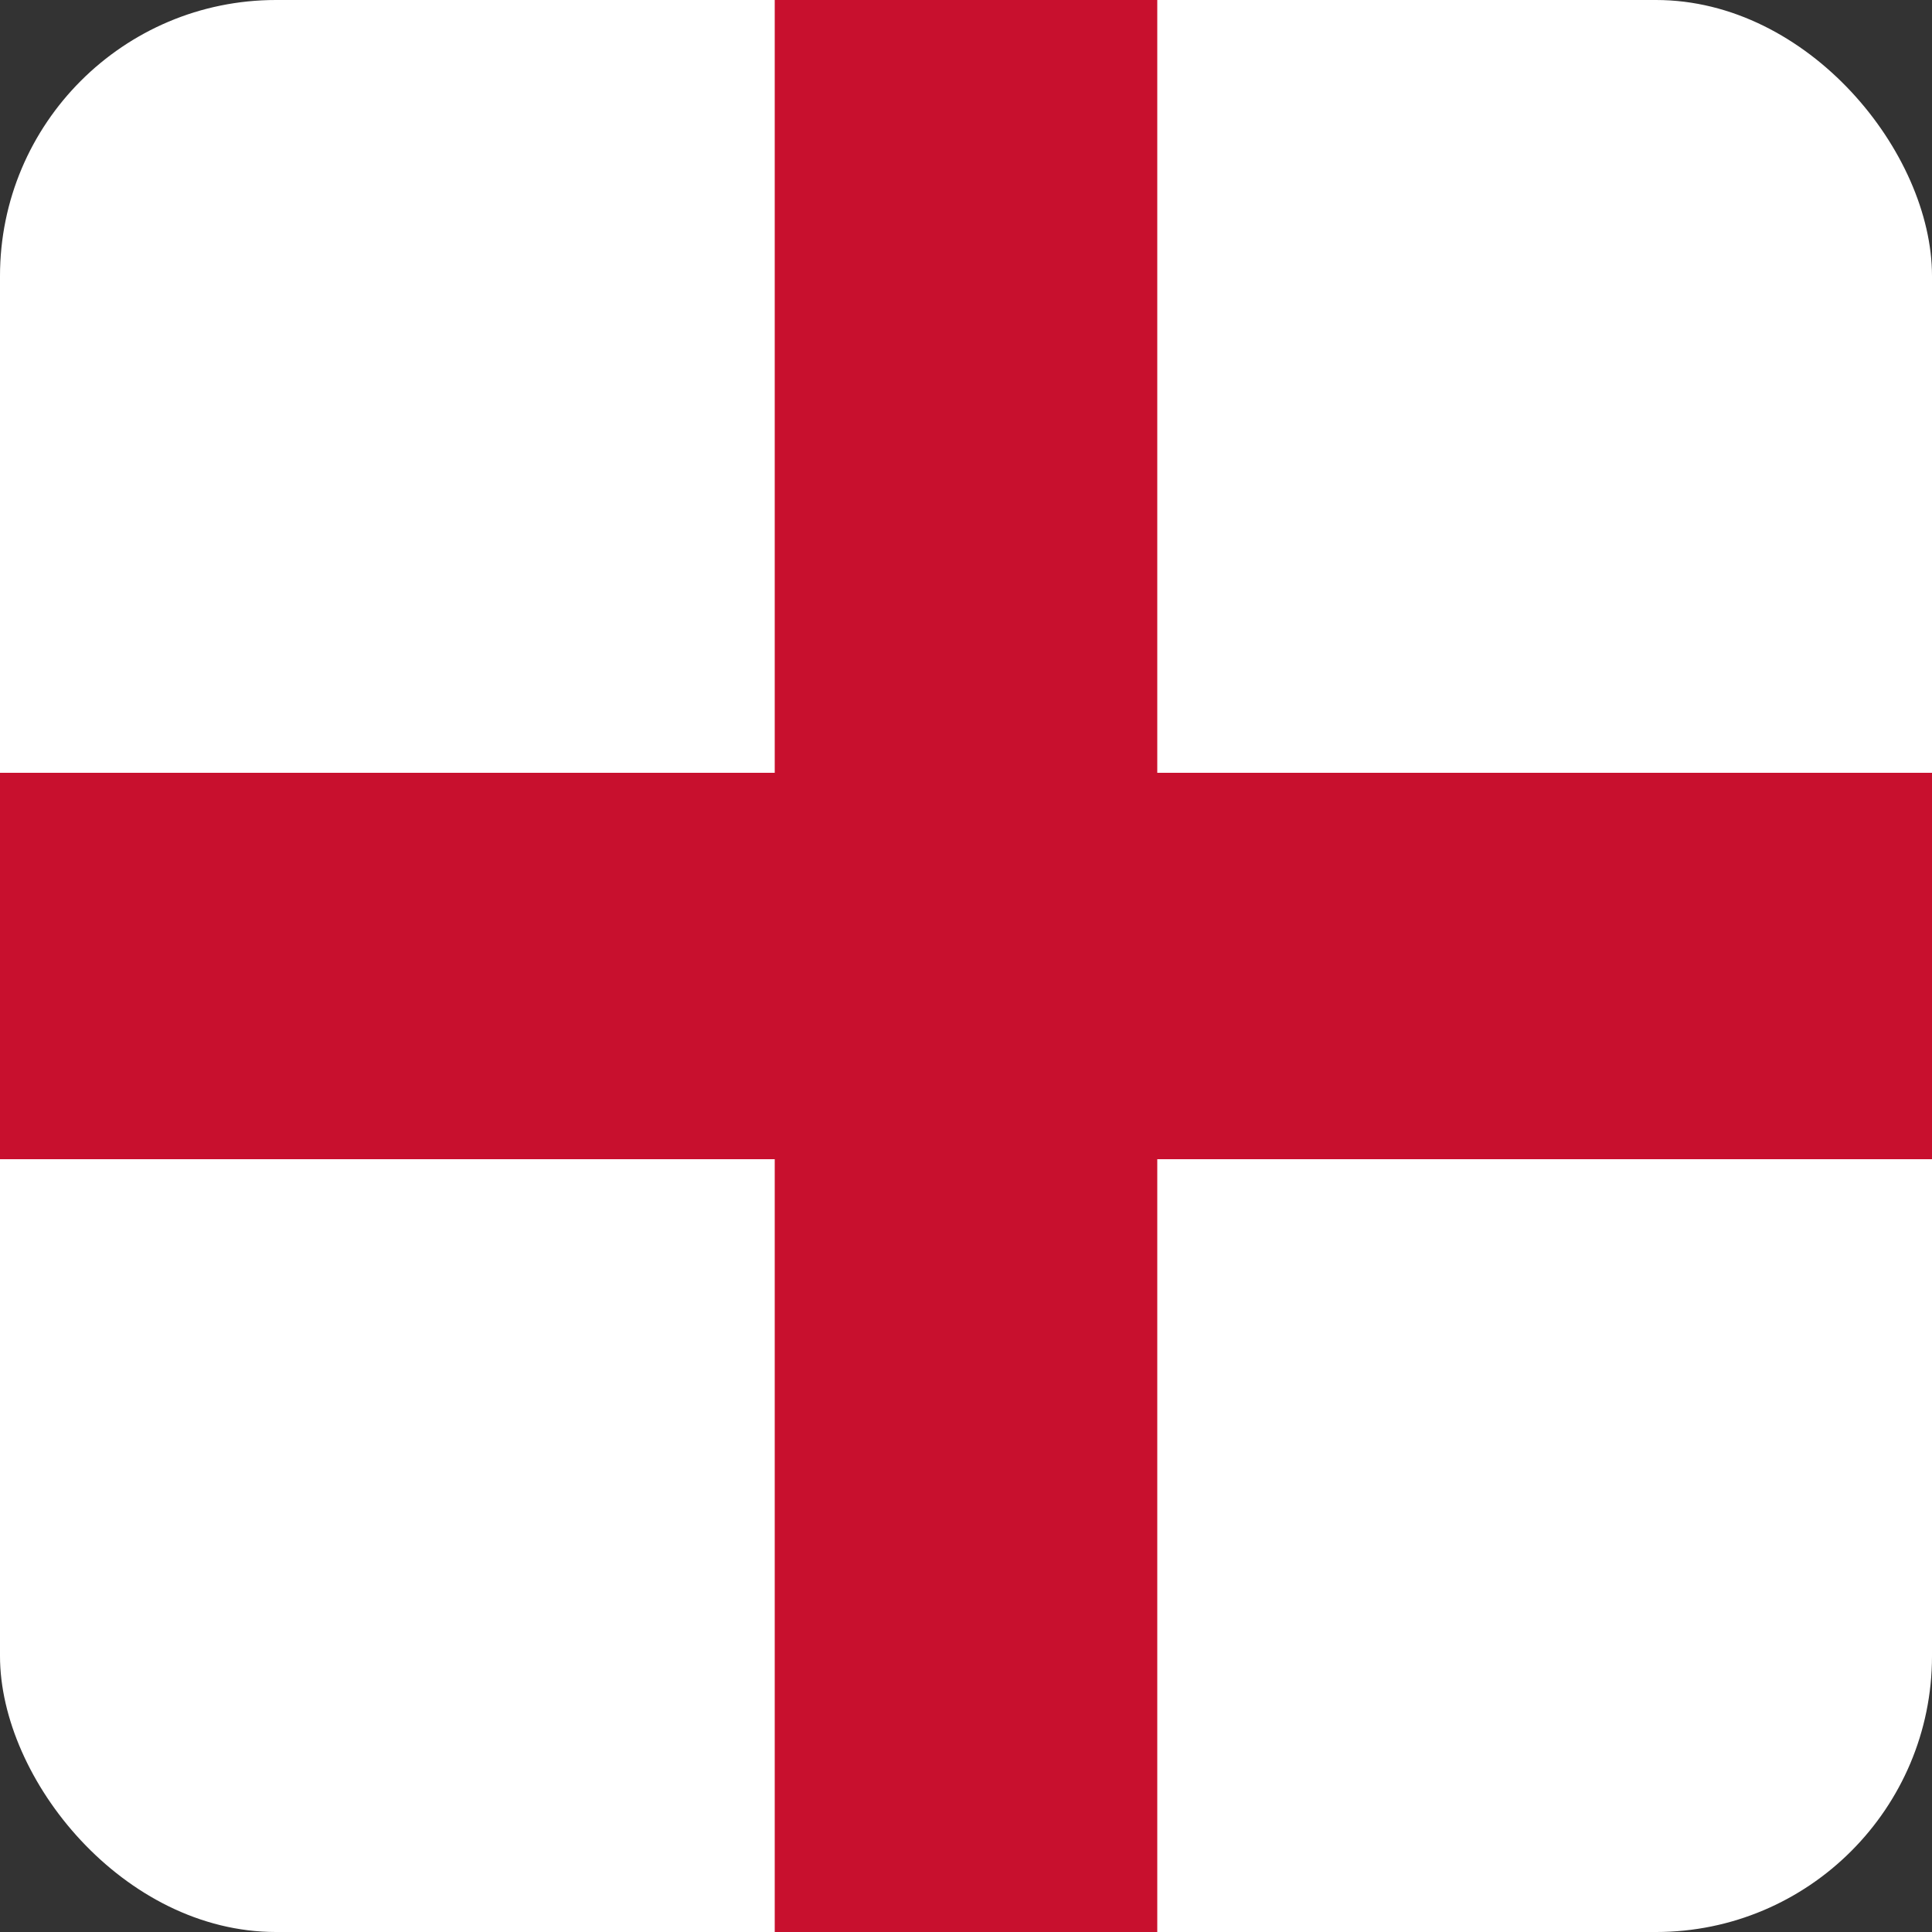 <svg xmlns="http://www.w3.org/2000/svg" width="28" height="28" fill="none" xmlns:v="https://vecta.io/nano"><rect width="100%" height="100%" fill="#333333" stroke="none"/><g clip-path="url(#A)"><path d="M-9.8 0h46.2v28H-9.8" fill="#fff"/><path d="M-9.8 14h46.2-46.2zM13.3 0v28V0z" fill="#000"/><path d="M16.772 0v11.2H28v5.6H16.772V28h-5.544V16.8H0v-5.6h11.228V0H14h2.772z" fill="#c8102e"/></g><defs><clipPath id="A"><rect width="28" height="28" rx="4" fill="#fff"/></clipPath></defs></svg>